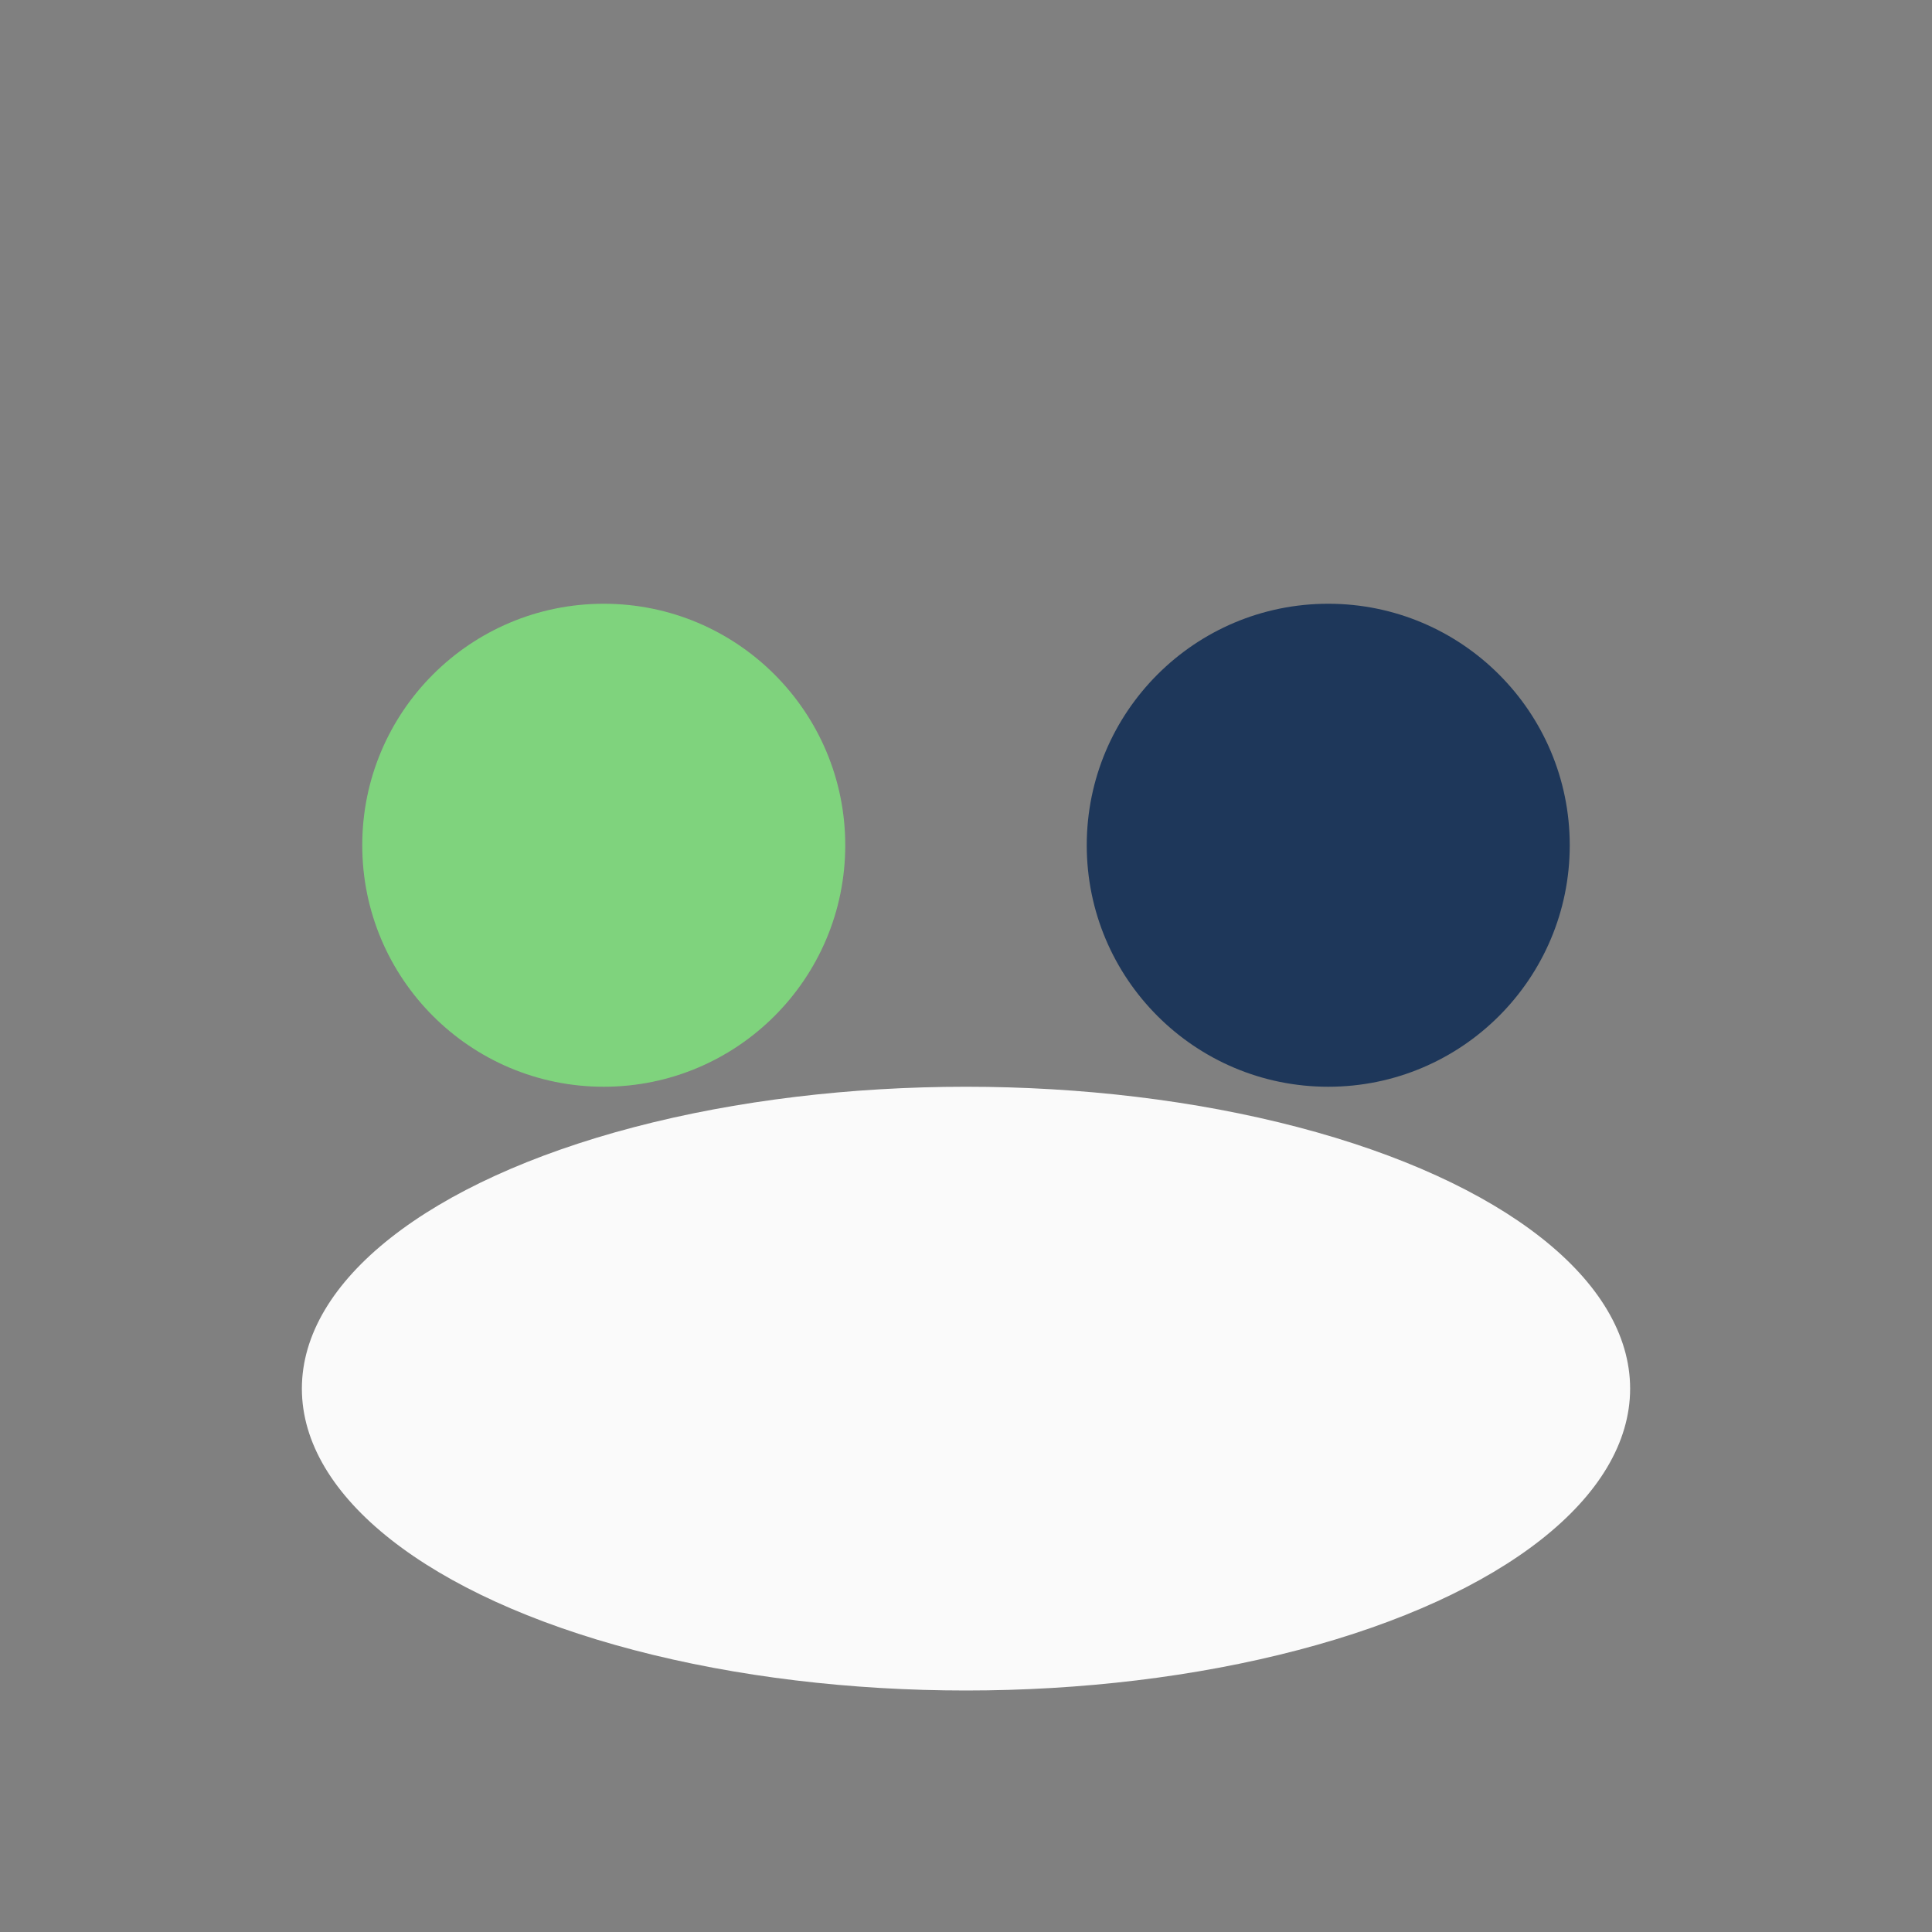 <?xml version="1.0" encoding="UTF-8"?>
<svg xmlns="http://www.w3.org/2000/svg" width="32" height="32" viewBox="0 0 32 32"><rect x="0" y="0" width="32" height="32" fill="#808080" stroke="none"/><circle cx="10" cy="14" r="4" fill="#7FD37D"/><circle cx="22" cy="14" r="4" fill="#1E375A"/><ellipse cx="16" cy="23" rx="11" ry="5" fill="#FAFAFA"/></svg>